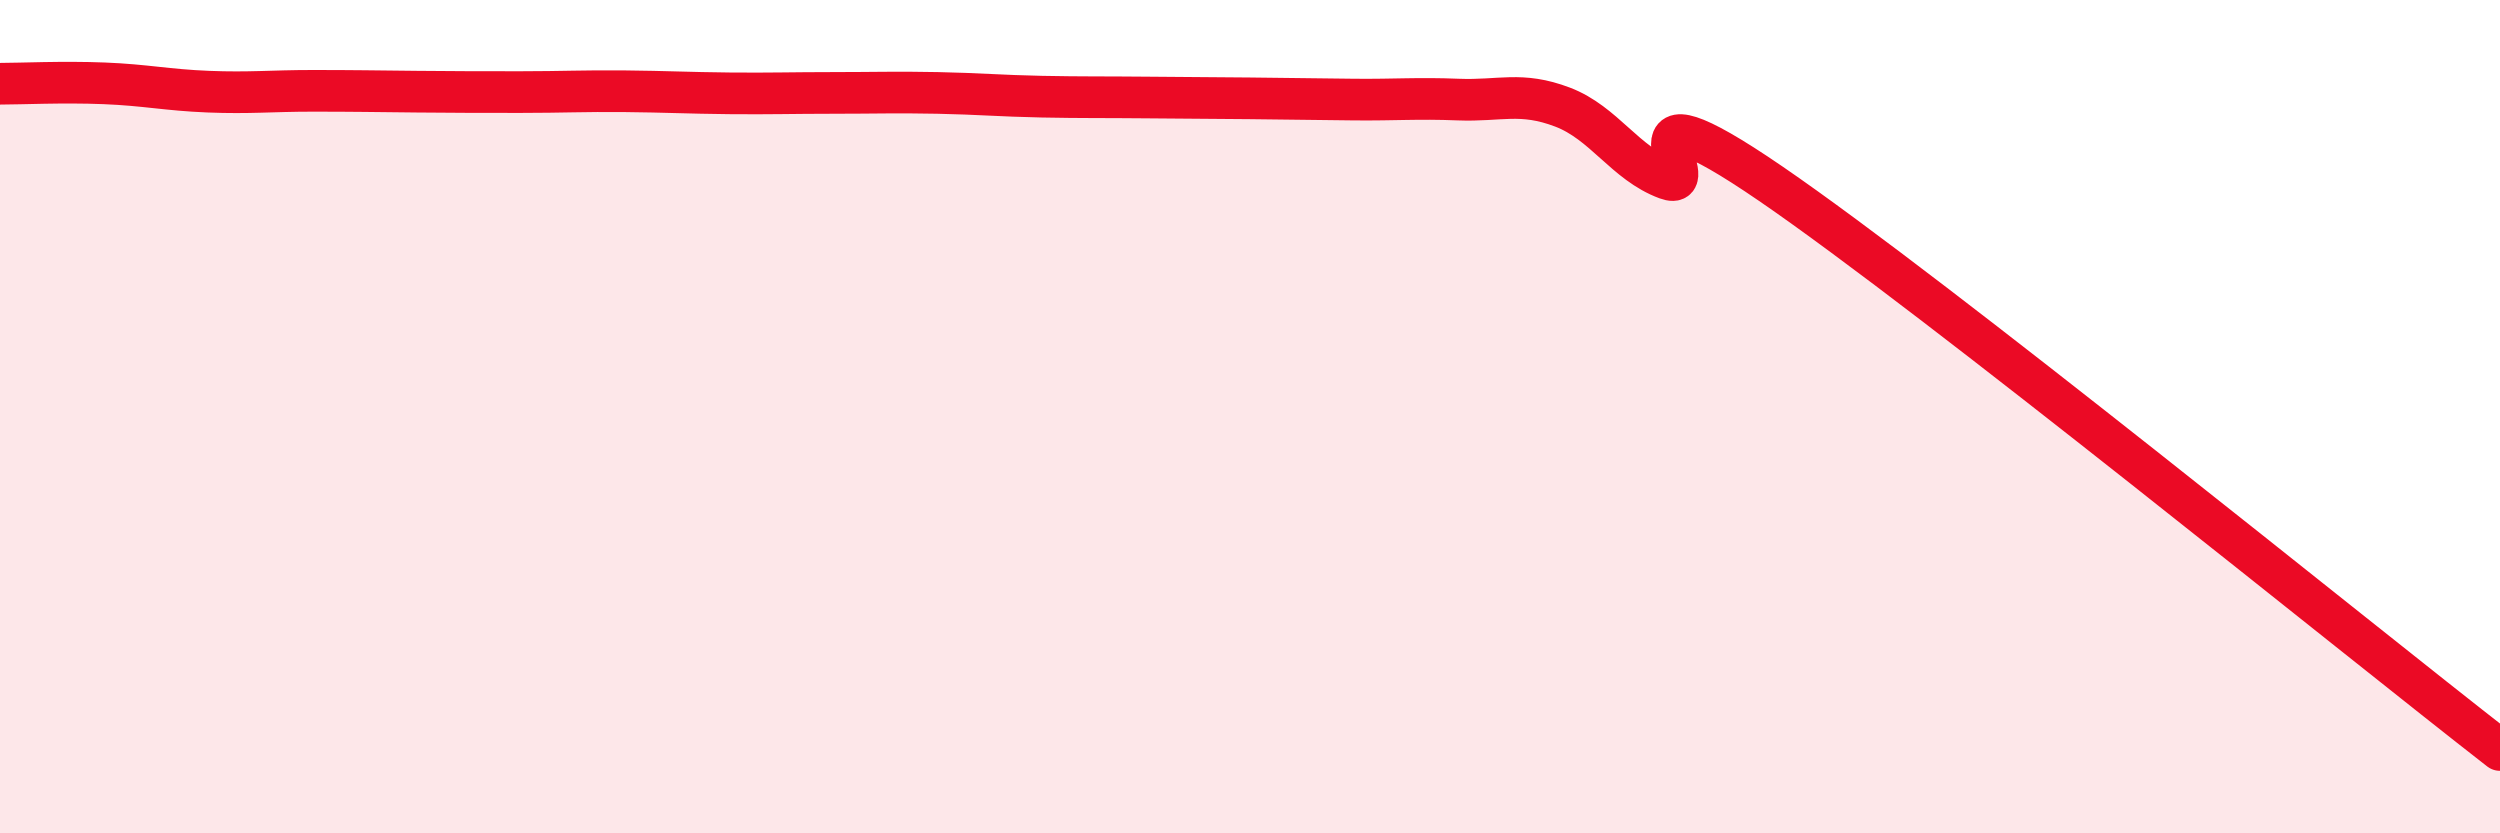
    <svg width="60" height="20" viewBox="0 0 60 20" xmlns="http://www.w3.org/2000/svg">
      <path
        d="M 0,2.01 C 0.5,2.01 1.5,1.96 2.5,2 C 3.5,2.04 4,2.16 5,2.2 C 6,2.24 6.5,2.18 7.5,2.18 C 8.5,2.18 9,2.19 10,2.2 C 11,2.21 11.5,2.21 12.5,2.21 C 13.5,2.21 14,2.18 15,2.19 C 16,2.2 16.5,2.23 17.5,2.24 C 18.5,2.25 19,2.23 20,2.23 C 21,2.23 21.5,2.21 22.5,2.23 C 23.5,2.25 24,2.3 25,2.32 C 26,2.34 26.5,2.33 27.5,2.34 C 28.5,2.35 29,2.35 30,2.36 C 31,2.37 31.5,2.38 32.5,2.39 C 33.5,2.4 34,2.35 35,2.39 C 36,2.43 36.5,2.19 37.5,2.57 C 38.5,2.95 39,3.92 40,4.29 C 41,4.66 38.5,1.67 42.5,4.41 C 46.5,7.15 56.5,15.28 60,18L60 20L0 20Z"
        fill="#EB0A25"
        opacity="0.1"
        stroke-linecap="round"
        stroke-linejoin="round"
      />
      <path
        d="M 0,2.01 C 0.5,2.01 1.5,1.96 2.5,2 C 3.5,2.04 4,2.16 5,2.2 C 6,2.24 6.5,2.18 7.5,2.18 C 8.5,2.18 9,2.19 10,2.2 C 11,2.21 11.5,2.21 12.5,2.21 C 13.5,2.21 14,2.18 15,2.19 C 16,2.2 16.5,2.23 17.5,2.24 C 18.5,2.25 19,2.23 20,2.23 C 21,2.23 21.5,2.21 22.5,2.23 C 23.5,2.25 24,2.3 25,2.32 C 26,2.34 26.5,2.33 27.5,2.34 C 28.5,2.35 29,2.35 30,2.36 C 31,2.37 31.5,2.38 32.5,2.39 C 33.5,2.4 34,2.35 35,2.39 C 36,2.43 36.5,2.19 37.5,2.57 C 38.5,2.95 39,3.92 40,4.29 C 41,4.66 38.5,1.67 42.5,4.41 C 46.5,7.15 56.5,15.28 60,18"
        stroke="#EB0A25"
        stroke-width="1"
        fill="none"
        stroke-linecap="round"
        stroke-linejoin="round"
      />
    </svg>
  